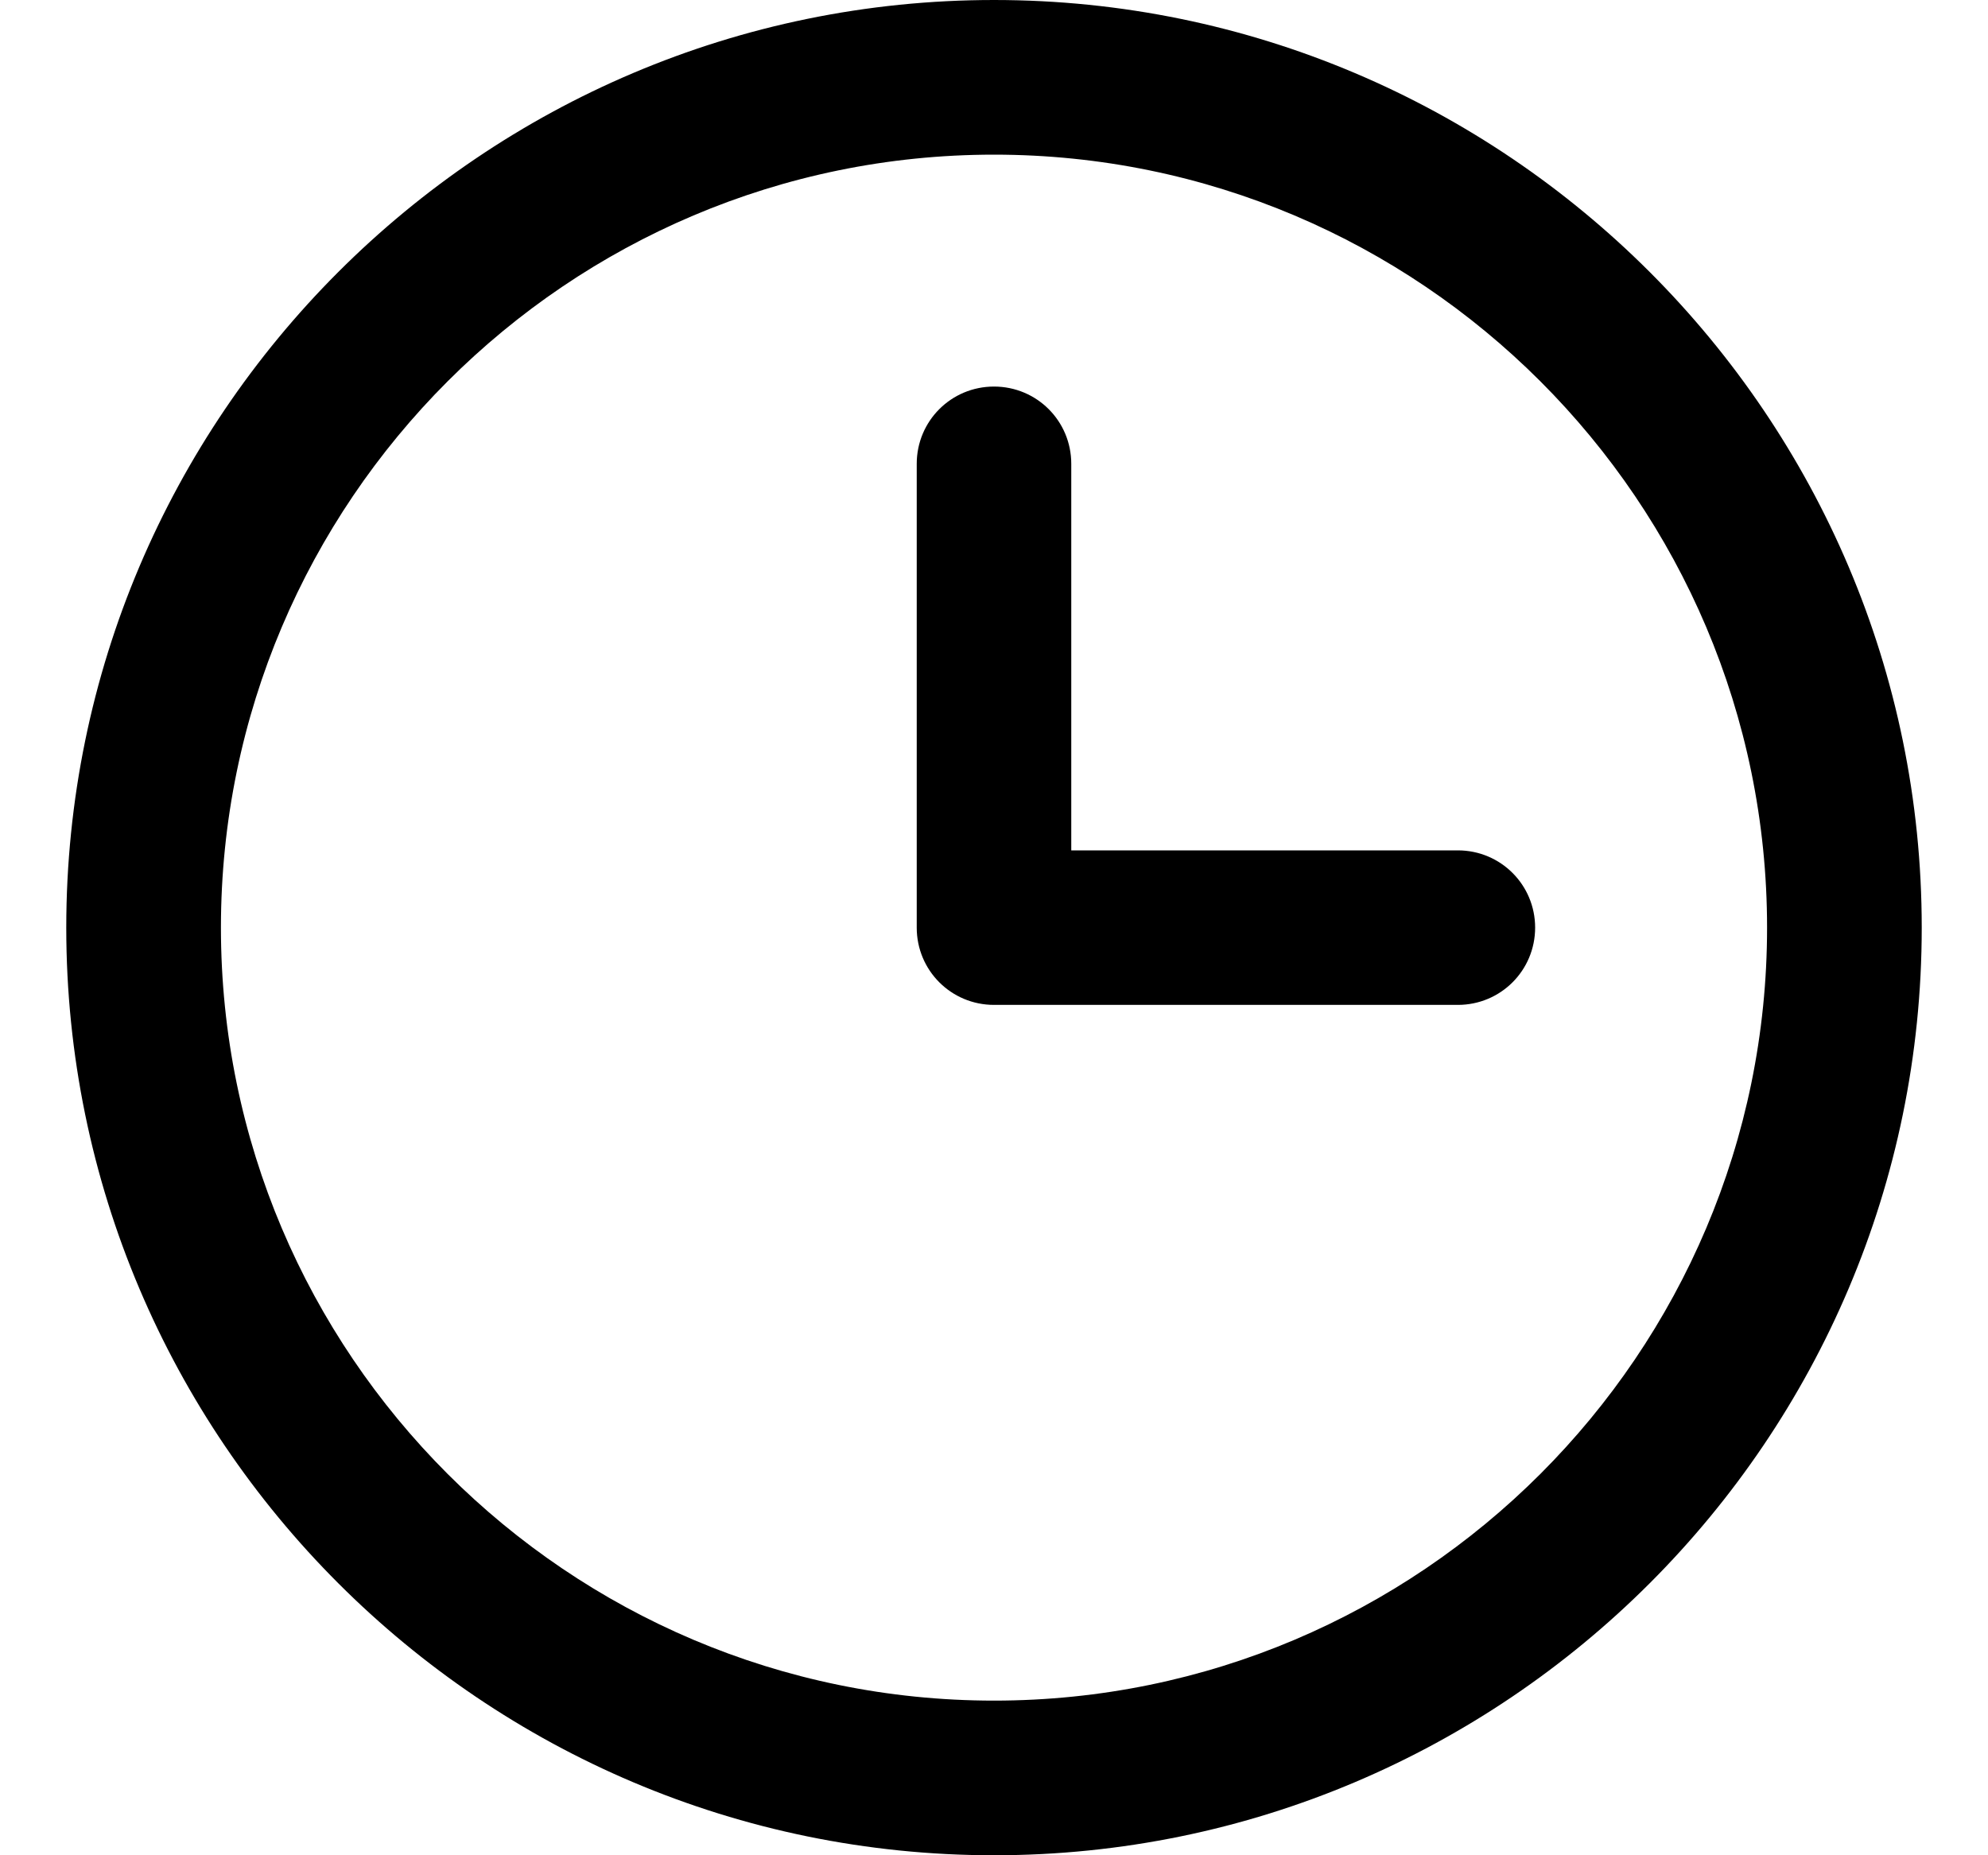 <svg width="15" height="14" viewBox="0 0 15 14" fill="none" xmlns="http://www.w3.org/2000/svg">
<g clip-path="url(#clip0_2_1752)">
<path d="M7.5 0C3.64 0 0.5 3.14 0.5 7C0.5 10.86 3.64 14 7.5 14C11.36 14 14.5 10.86 14.5 7C14.5 3.14 11.36 0 7.5 0ZM7.5 12.833C4.284 12.833 1.667 10.216 1.667 7C1.667 3.784 4.284 1.167 7.5 1.167C10.716 1.167 13.333 3.784 13.333 7C13.333 10.216 10.716 12.833 7.5 12.833Z" fill="black"/>
<path d="M11 6.417H8.083V3.5C8.083 3.177 7.823 2.917 7.5 2.917C7.177 2.917 6.917 3.177 6.917 3.5V7C6.917 7.323 7.177 7.583 7.5 7.583H11C11.323 7.583 11.583 7.323 11.583 7C11.583 6.677 11.323 6.417 11 6.417Z" fill="black"/>
</g>
<defs>
<clipPath id="clip0_2_1752">
<rect width="14" height="14" fill="white" transform="translate(0.5)"/>
</clipPath>
</defs>
</svg>
